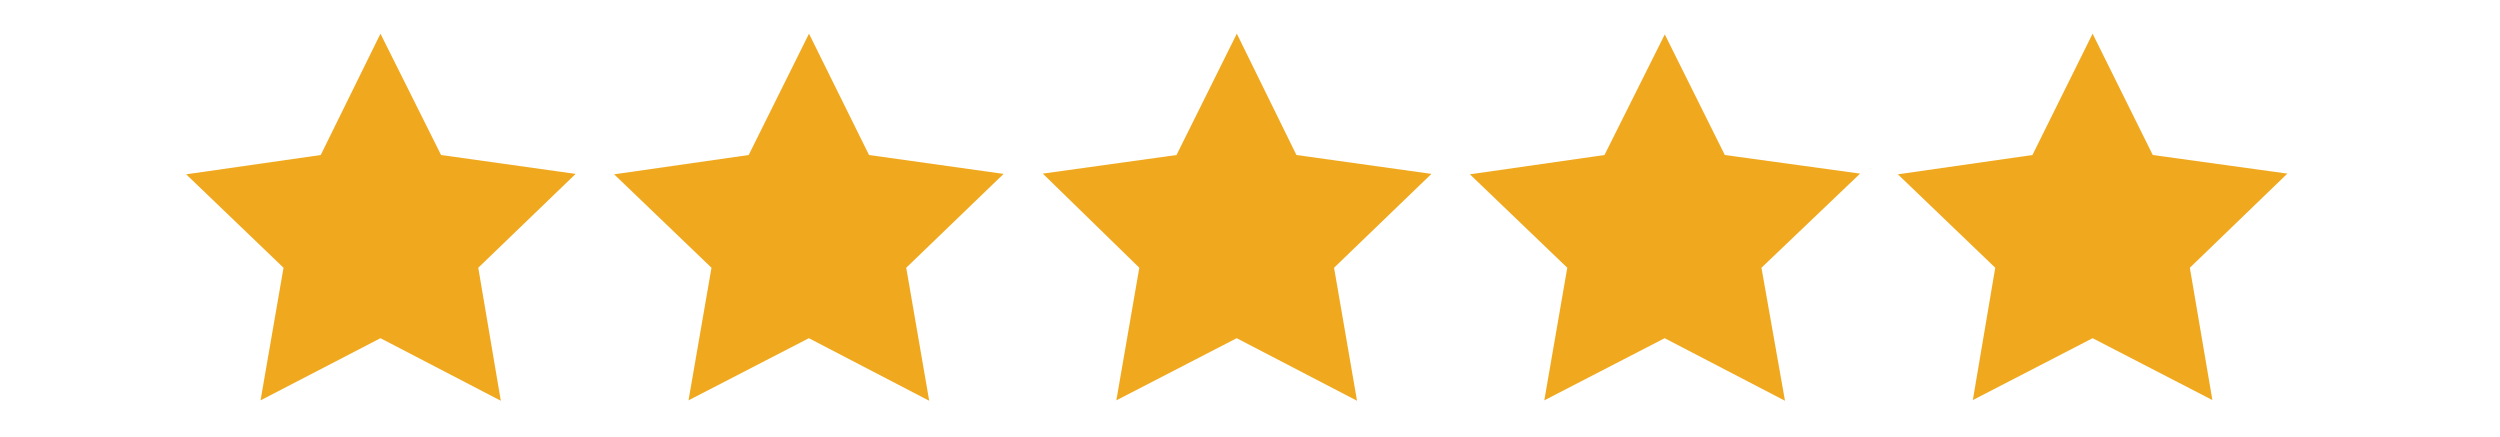 <svg id="b4fb2eee-eeb2-4412-80d3-24a0bec8b0dd" data-name="Layer 1" xmlns="http://www.w3.org/2000/svg" viewBox="0 0 177.41 31"><title>99-pcnt</title><g id="a6a6c93a-8150-49fc-8916-9eb1ea2a329e" data-name="Group 645"><path id="b69e05e0-bea8-458f-a4a0-39c4693db31b" data-name="Path 250" d="M31.3,11,27,2.39,22.76,11l-9.55,1.37L20.12,19l-1.63,9.41L27,24l8.54,4.44L33.94,19l6.91-6.66Z" style="fill:#f0a91f"/><path id="fbc222d3-82d3-40c7-87e6-2076a3d68257" data-name="Path 251" d="M61.67,11,57.41,2.39,53.13,11l-9.55,1.37L50.49,19l-1.63,9.41L57.4,24l8.54,4.44L64.31,19l6.91-6.66Z" style="fill:#f0a91f"/><path id="e899a730-7e31-49cf-8fd4-16e9b1a67fde" data-name="Path 252" d="M92,11,87.77,2.39,83.49,11,74,12.32,80.85,19l-1.63,9.41L87.76,24l8.54,4.44L94.67,19l6.91-6.66Z" style="fill:#f0a91f"/><path id="f3377349-a406-423f-8b8e-9b78cc6932db" data-name="Path 253" d="M122.4,11l-4.26-8.56L113.86,11l-9.55,1.37L111.22,19l-1.63,9.41L118.13,24l8.54,4.44L125,19,132,12.32Z" style="fill:#f0a91f"/><path id="f235a4a5-f946-4c03-b3d2-ca06ba660caa" data-name="Path 254" d="M162.32,12.32,152.77,11,148.5,2.39,144.23,11l-9.55,1.37L141.59,19,140,28.39,148.5,24,157,28.39,155.4,19Z" style="fill:#f0a91f"/></g></svg>